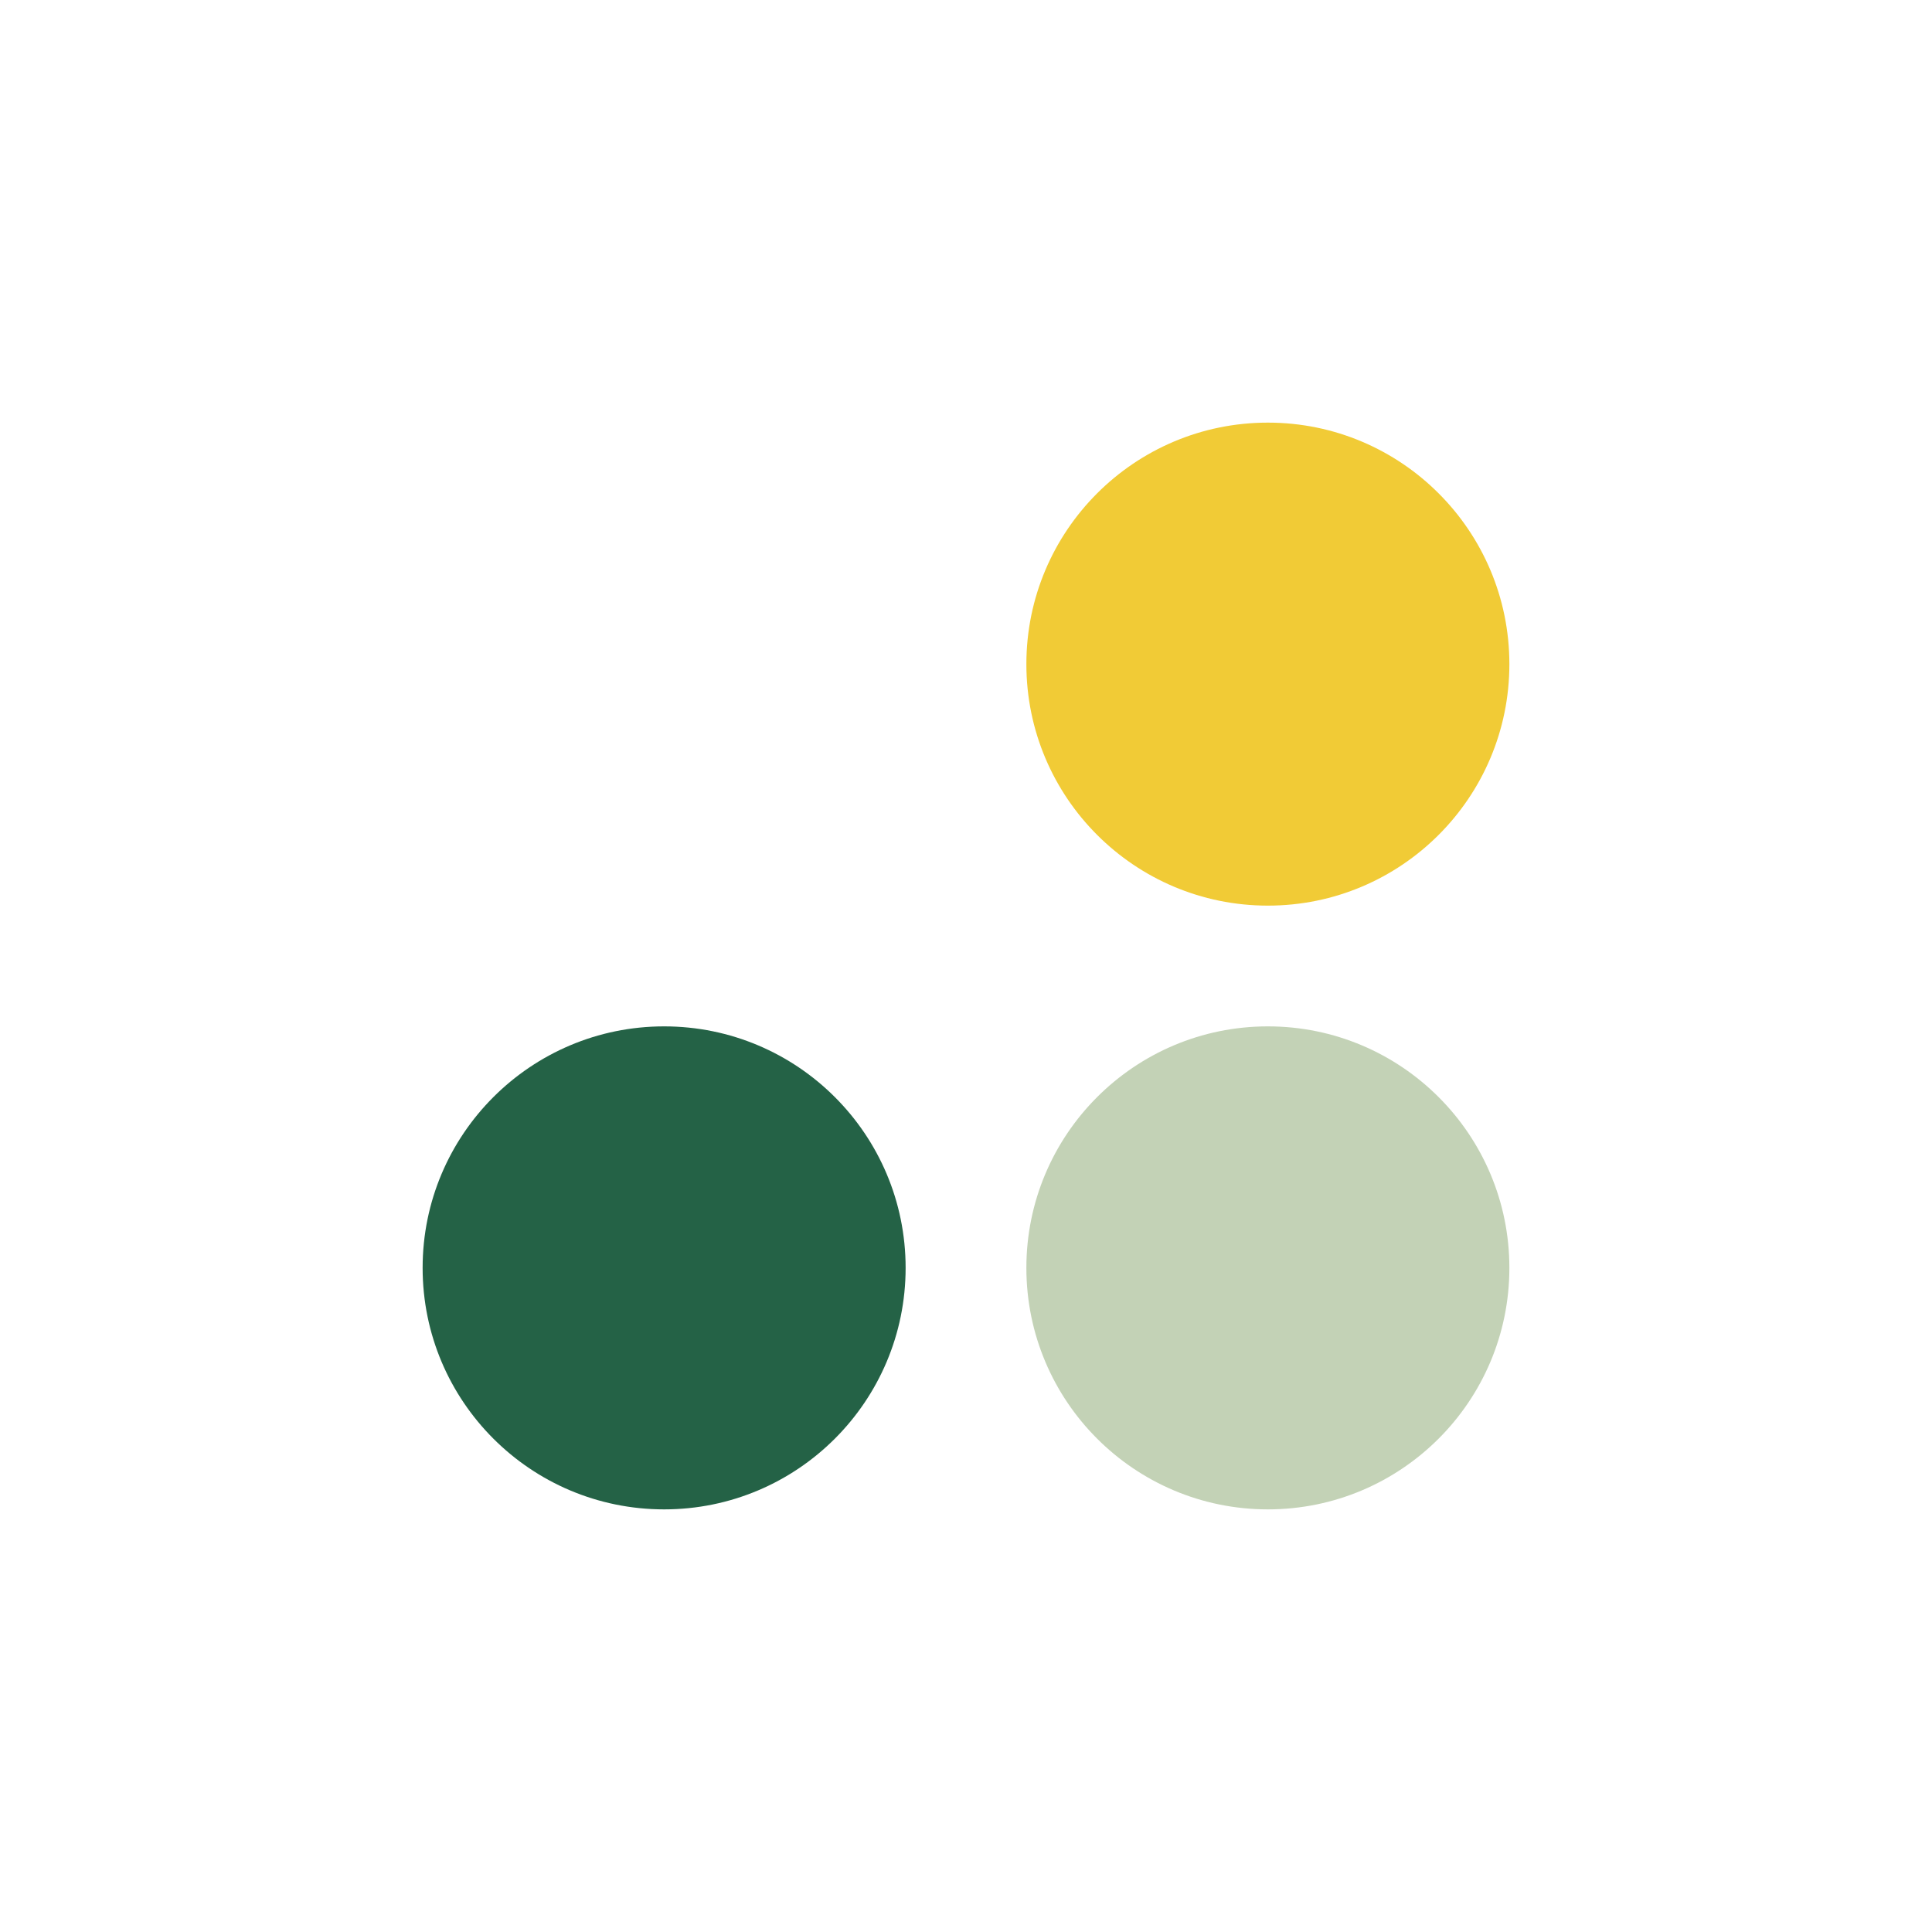 <?xml version="1.0" encoding="UTF-8"?>
<svg xmlns="http://www.w3.org/2000/svg" width="32" height="32" viewBox="0 0 32 32"><circle cx="11" cy="21" r="4" fill="#246246"/><circle cx="21" cy="11" r="4" fill="#F1CB36"/><circle cx="21" cy="21" r="4" fill="#C3D2B6"/></svg>